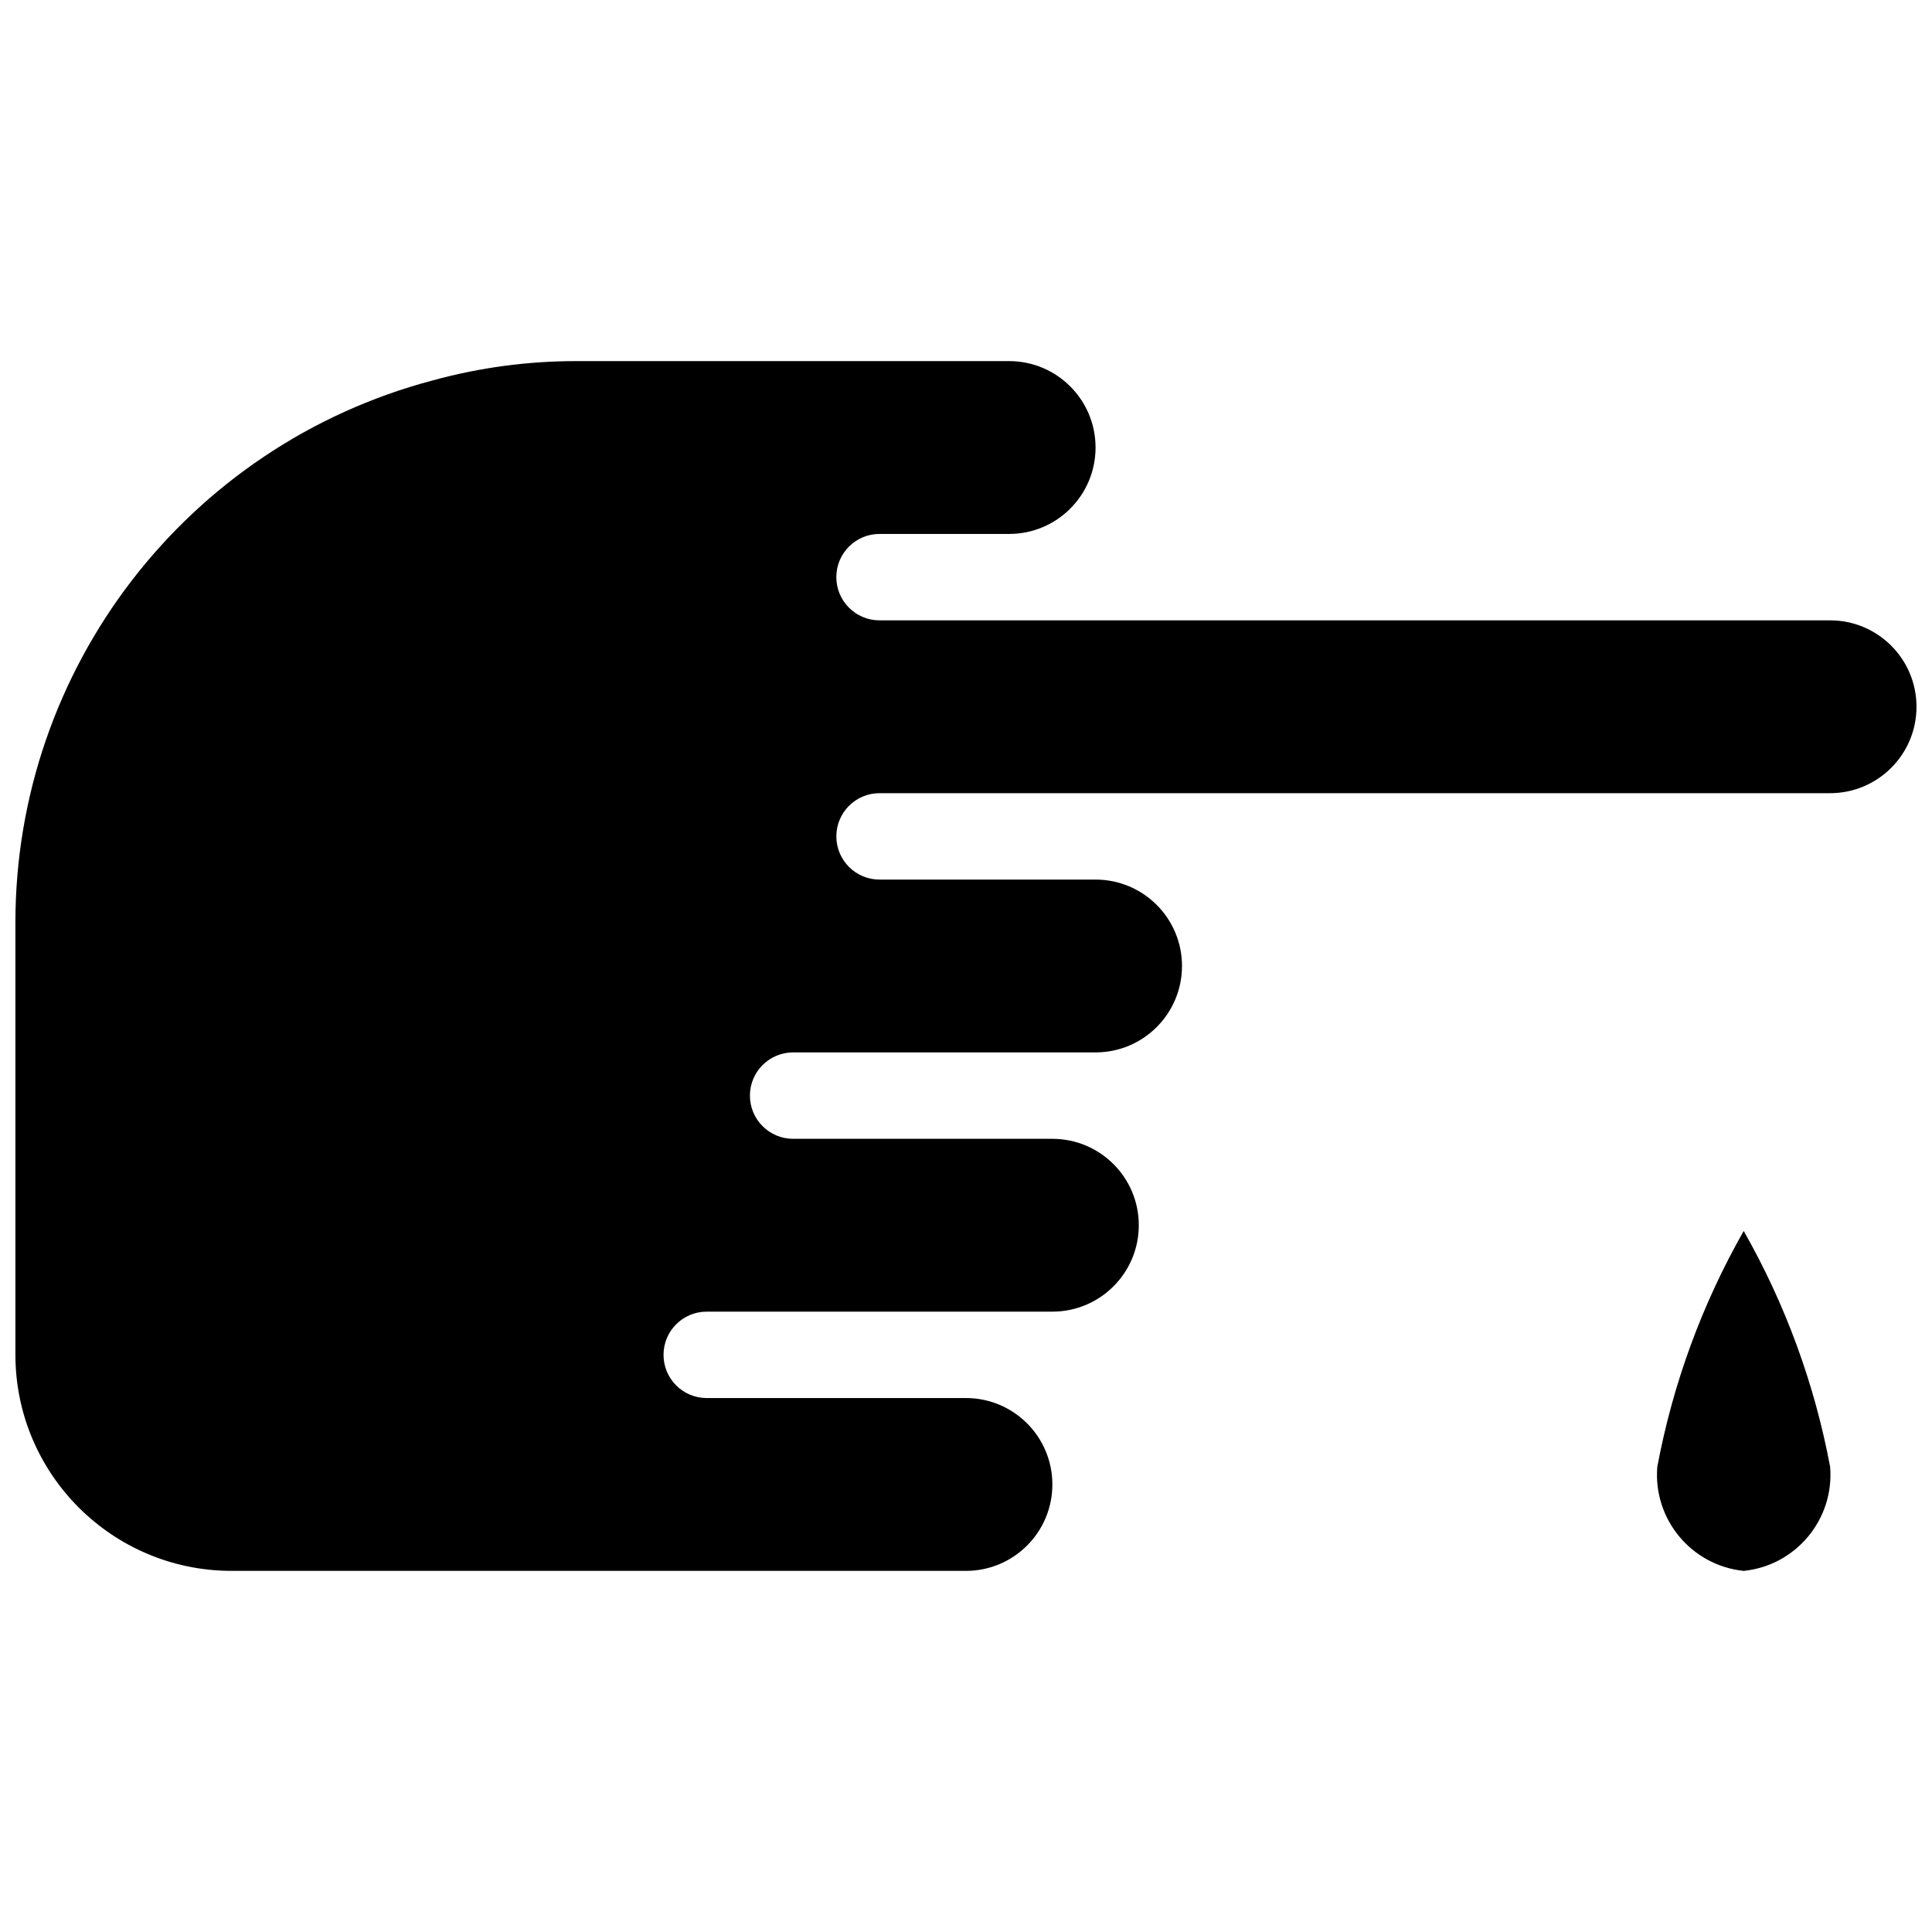 <?xml version="1.0" encoding="UTF-8"?>
<!-- Uploaded to: SVG Repo, www.svgrepo.com, Generator: SVG Repo Mixer Tools -->
<svg width="800px" height="800px" version="1.1" viewBox="144 144 512 512" xmlns="http://www.w3.org/2000/svg">
 <defs>
  <clipPath id="a">
   <path d="m148.09 239h503.81v322h-503.81z"/>
  </clipPath>
 </defs>
 <g clip-path="url(#a)">
  <path d="m629 354.2h-251.91c-6.324 0-11.449 5.125-11.449 11.449 0 6.324 5.125 11.449 11.449 11.449h57.25c12.648 0 22.902 10.254 22.902 22.902 0 12.645-10.254 22.898-22.902 22.898h-80.148c-6.324 0-11.453 5.125-11.453 11.449 0 6.324 5.129 11.453 11.453 11.453h68.699c12.648 0 22.902 10.25 22.902 22.898 0 12.648-10.254 22.902-22.902 22.902h-91.602c-6.324 0-11.449 5.125-11.449 11.449s5.125 11.449 11.449 11.449h68.703c12.645 0 22.898 10.254 22.898 22.902 0 12.645-10.254 22.898-22.898 22.898h-194.66c-31.602-0.035-57.215-25.648-57.25-57.25v-114.5c-0.02-67.492 45.434-126.53 110.69-143.76 12.438-3.406 25.273-5.117 38.164-5.09h114.5c12.648 0 22.898 10.254 22.898 22.902 0 12.645-10.25 22.898-22.898 22.898h-34.352c-6.324 0-11.449 5.125-11.449 11.449 0 6.324 5.125 11.453 11.449 11.453h251.91c12.648 0 22.898 10.25 22.898 22.898s-10.25 22.902-22.898 22.902z"/>
 </g>
 <path d="m606.1 470.22c-11.051 19.418-18.789 40.539-22.898 62.496-1.152 13.898 9.027 26.16 22.898 27.586 13.871-1.426 24.051-13.688 22.902-27.586-4.113-21.957-11.852-43.078-22.902-62.496z"/>
</svg>